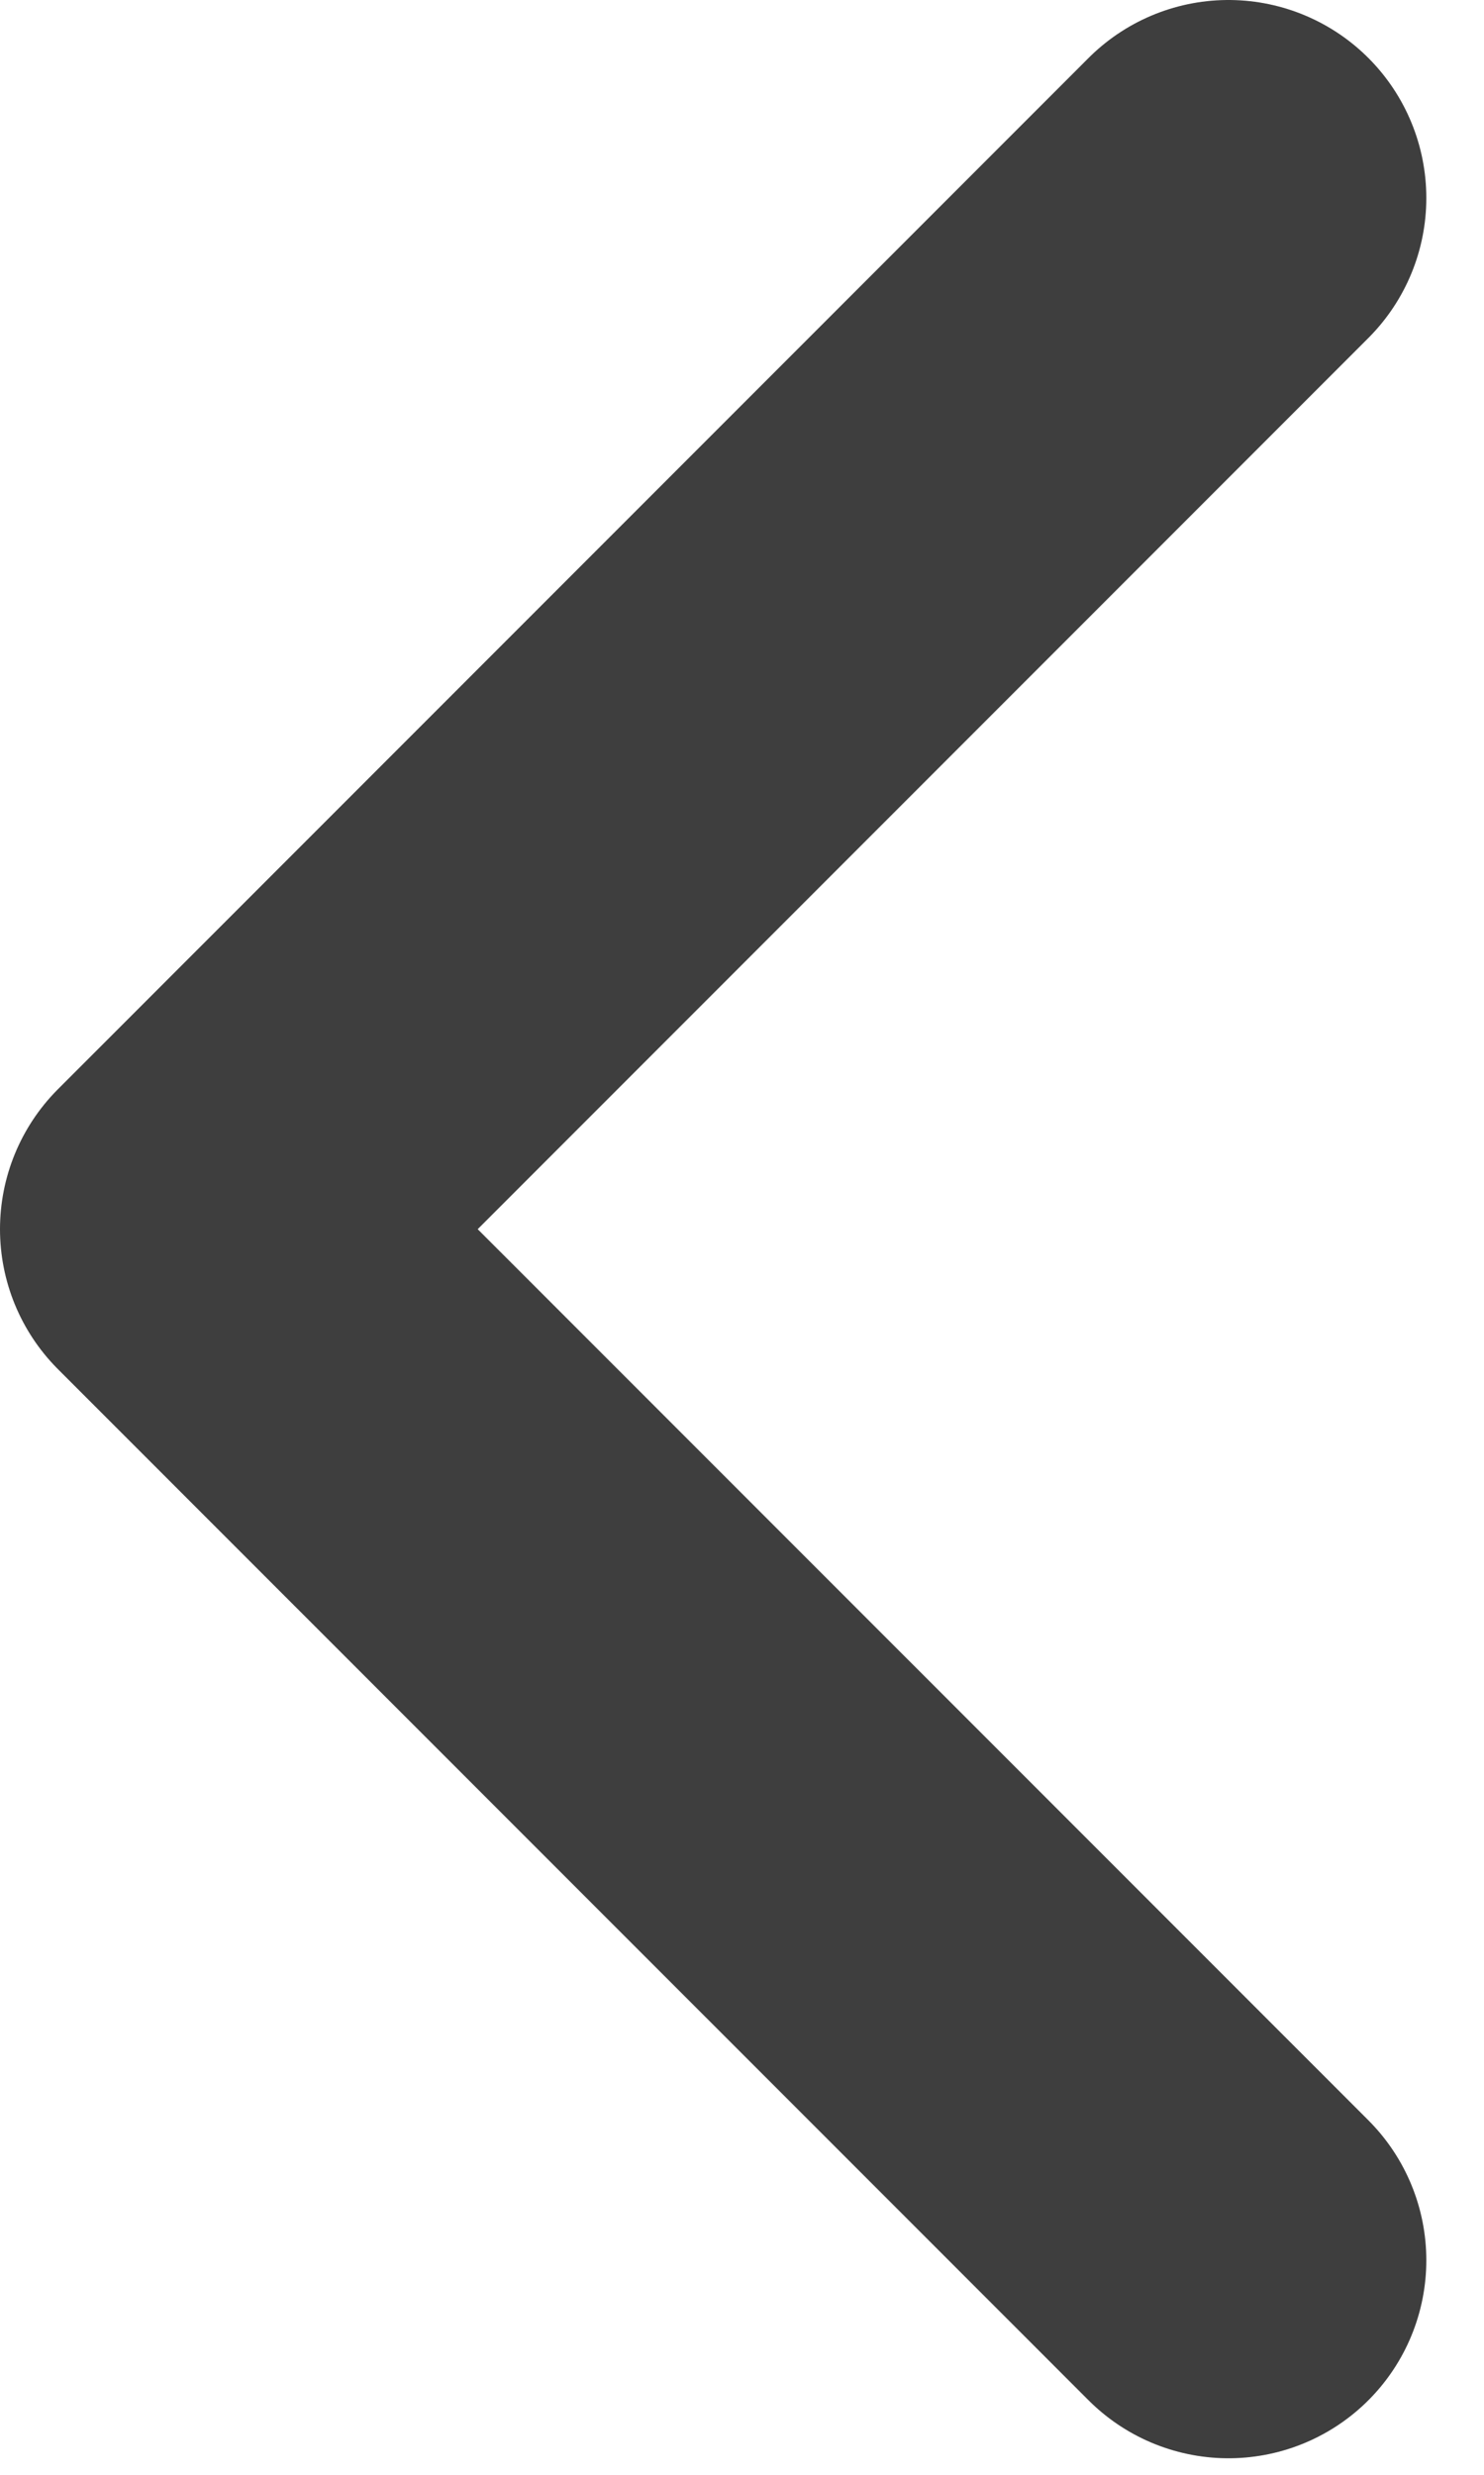 <svg width="15" height="25" viewBox="0 0 15 25" fill="none" xmlns="http://www.w3.org/2000/svg">
<path d="M12.417 2L2 12.417L12.417 22.833" stroke="#3E3E3E" stroke-width="4" stroke-linecap="round" stroke-linejoin="round"/>
</svg>
